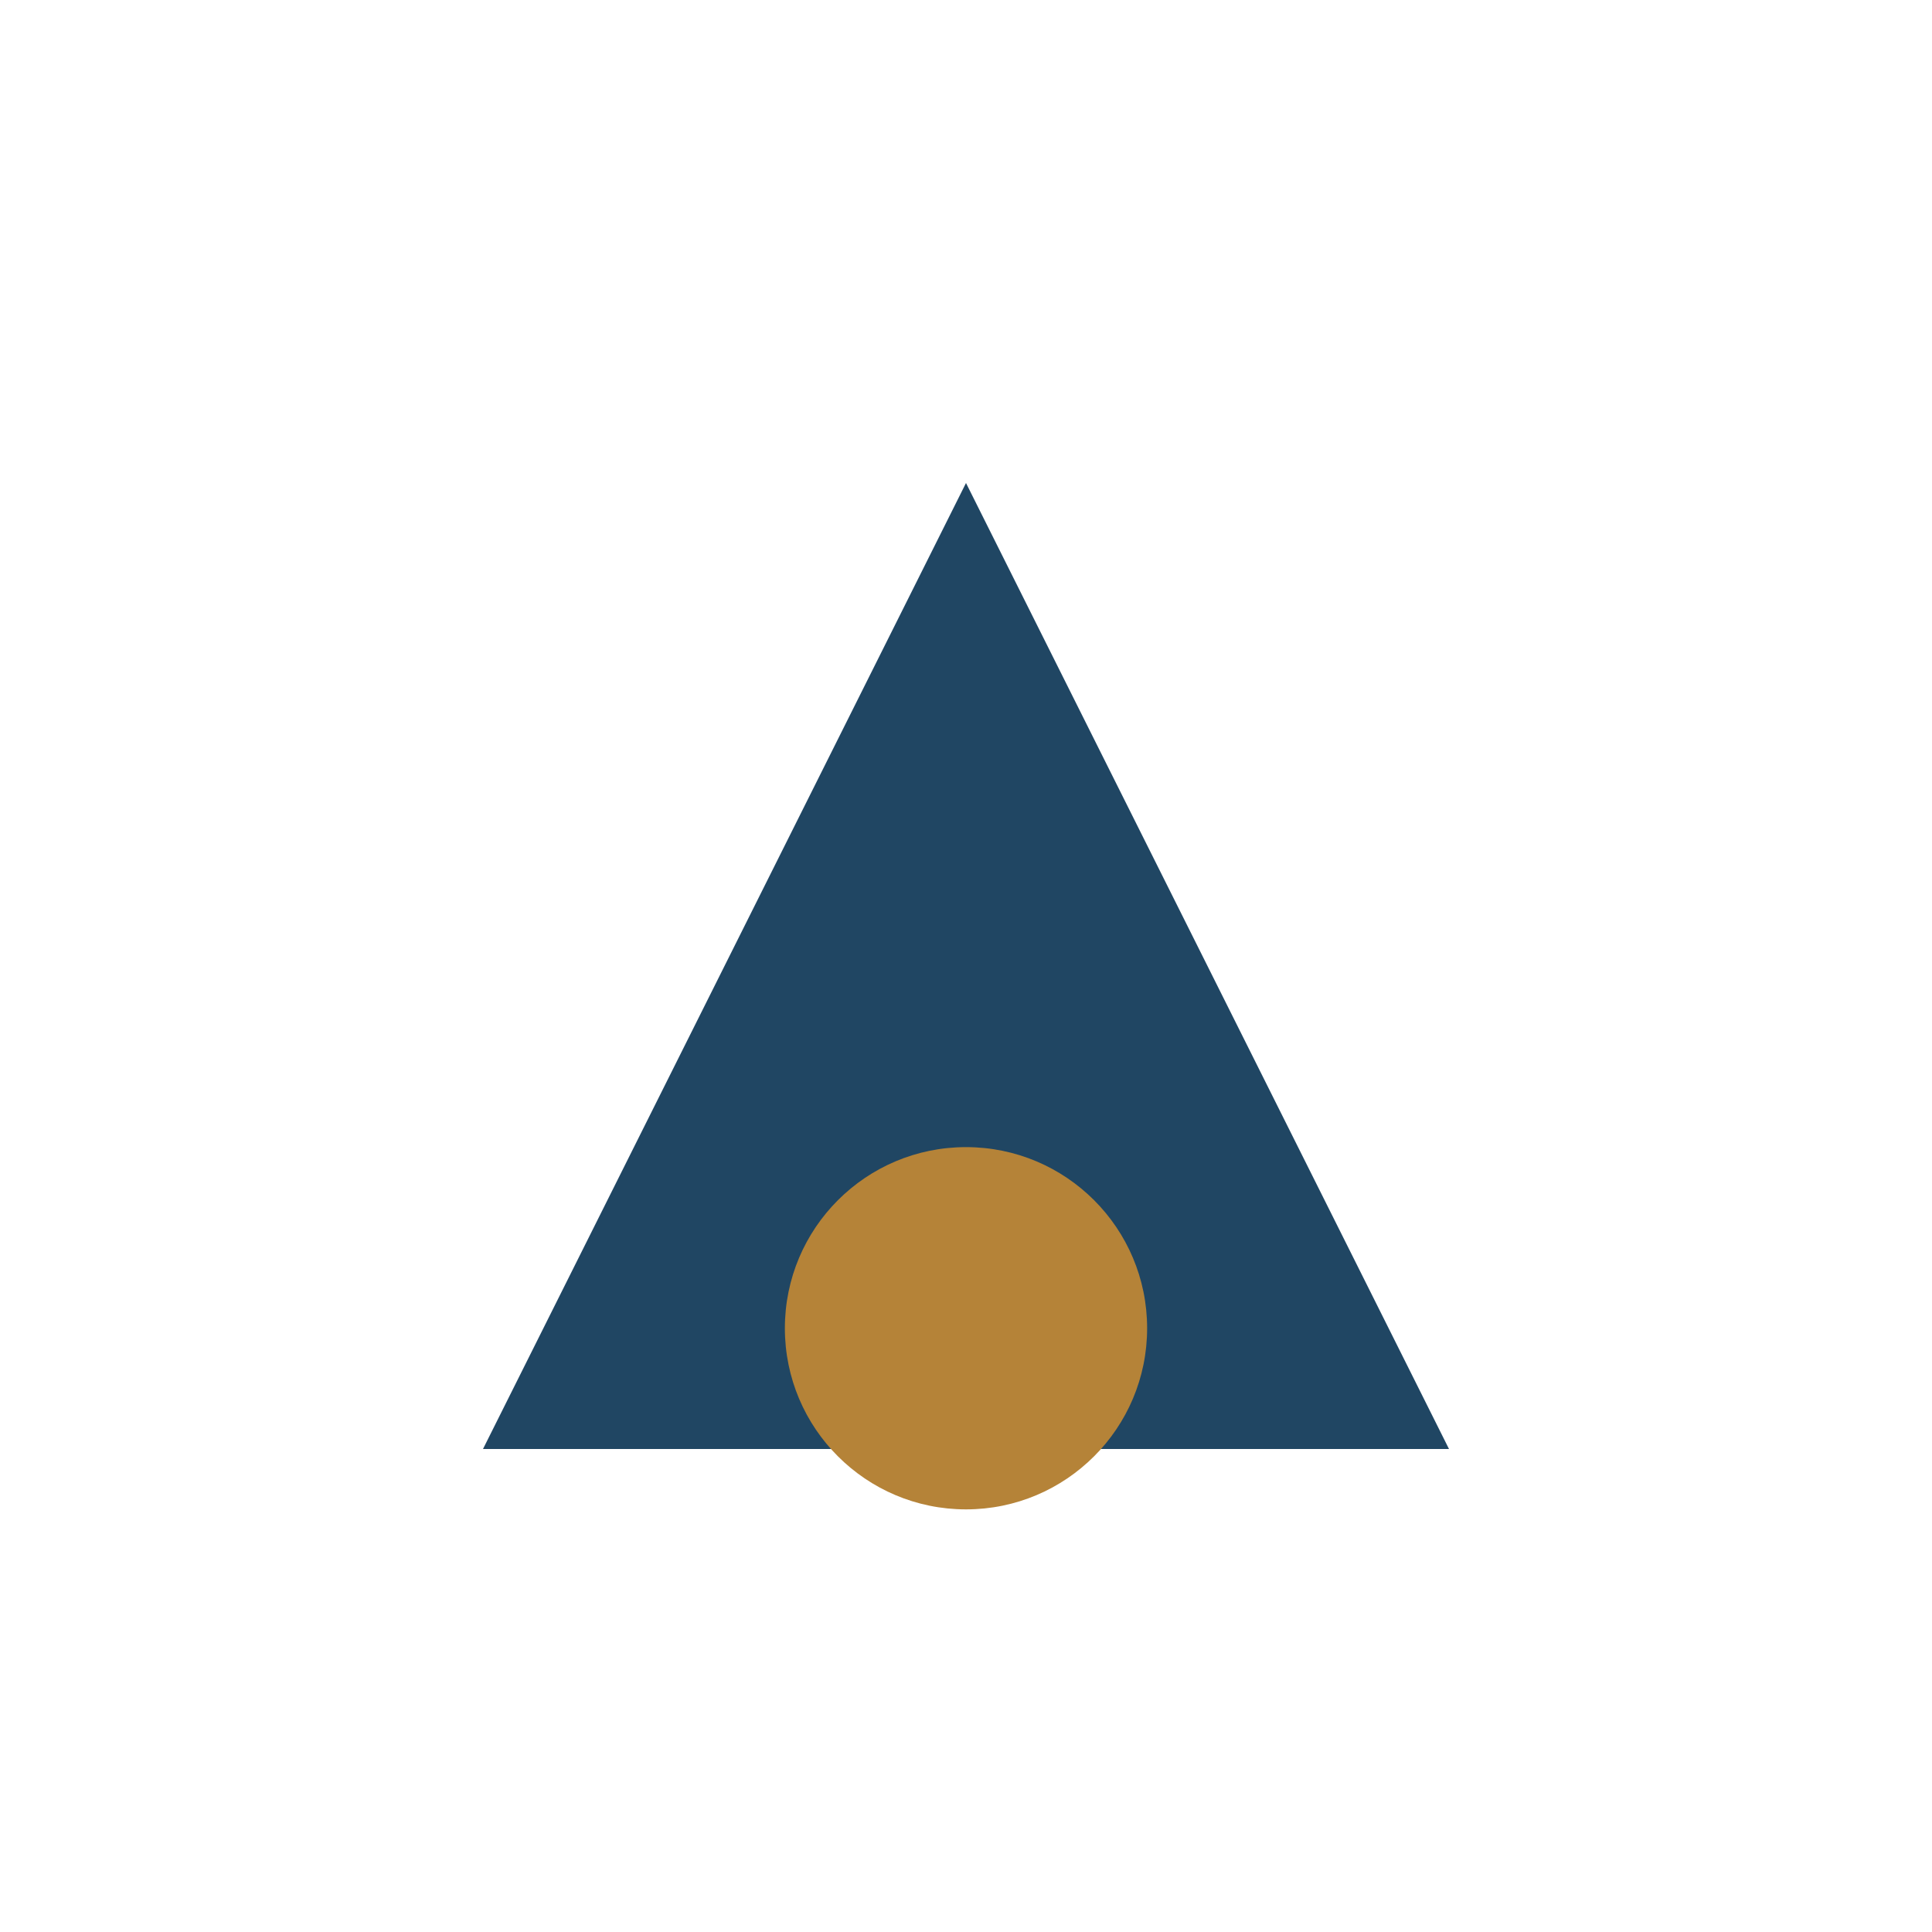 <?xml version="1.0" encoding="UTF-8"?>
<svg xmlns="http://www.w3.org/2000/svg" width="32" height="32" viewBox="0 0 32 32"><path d="M8 24l8-16 8 16H8z" fill="#204663"/><circle cx="16" cy="22" r="3" fill="#B58338"/></svg>